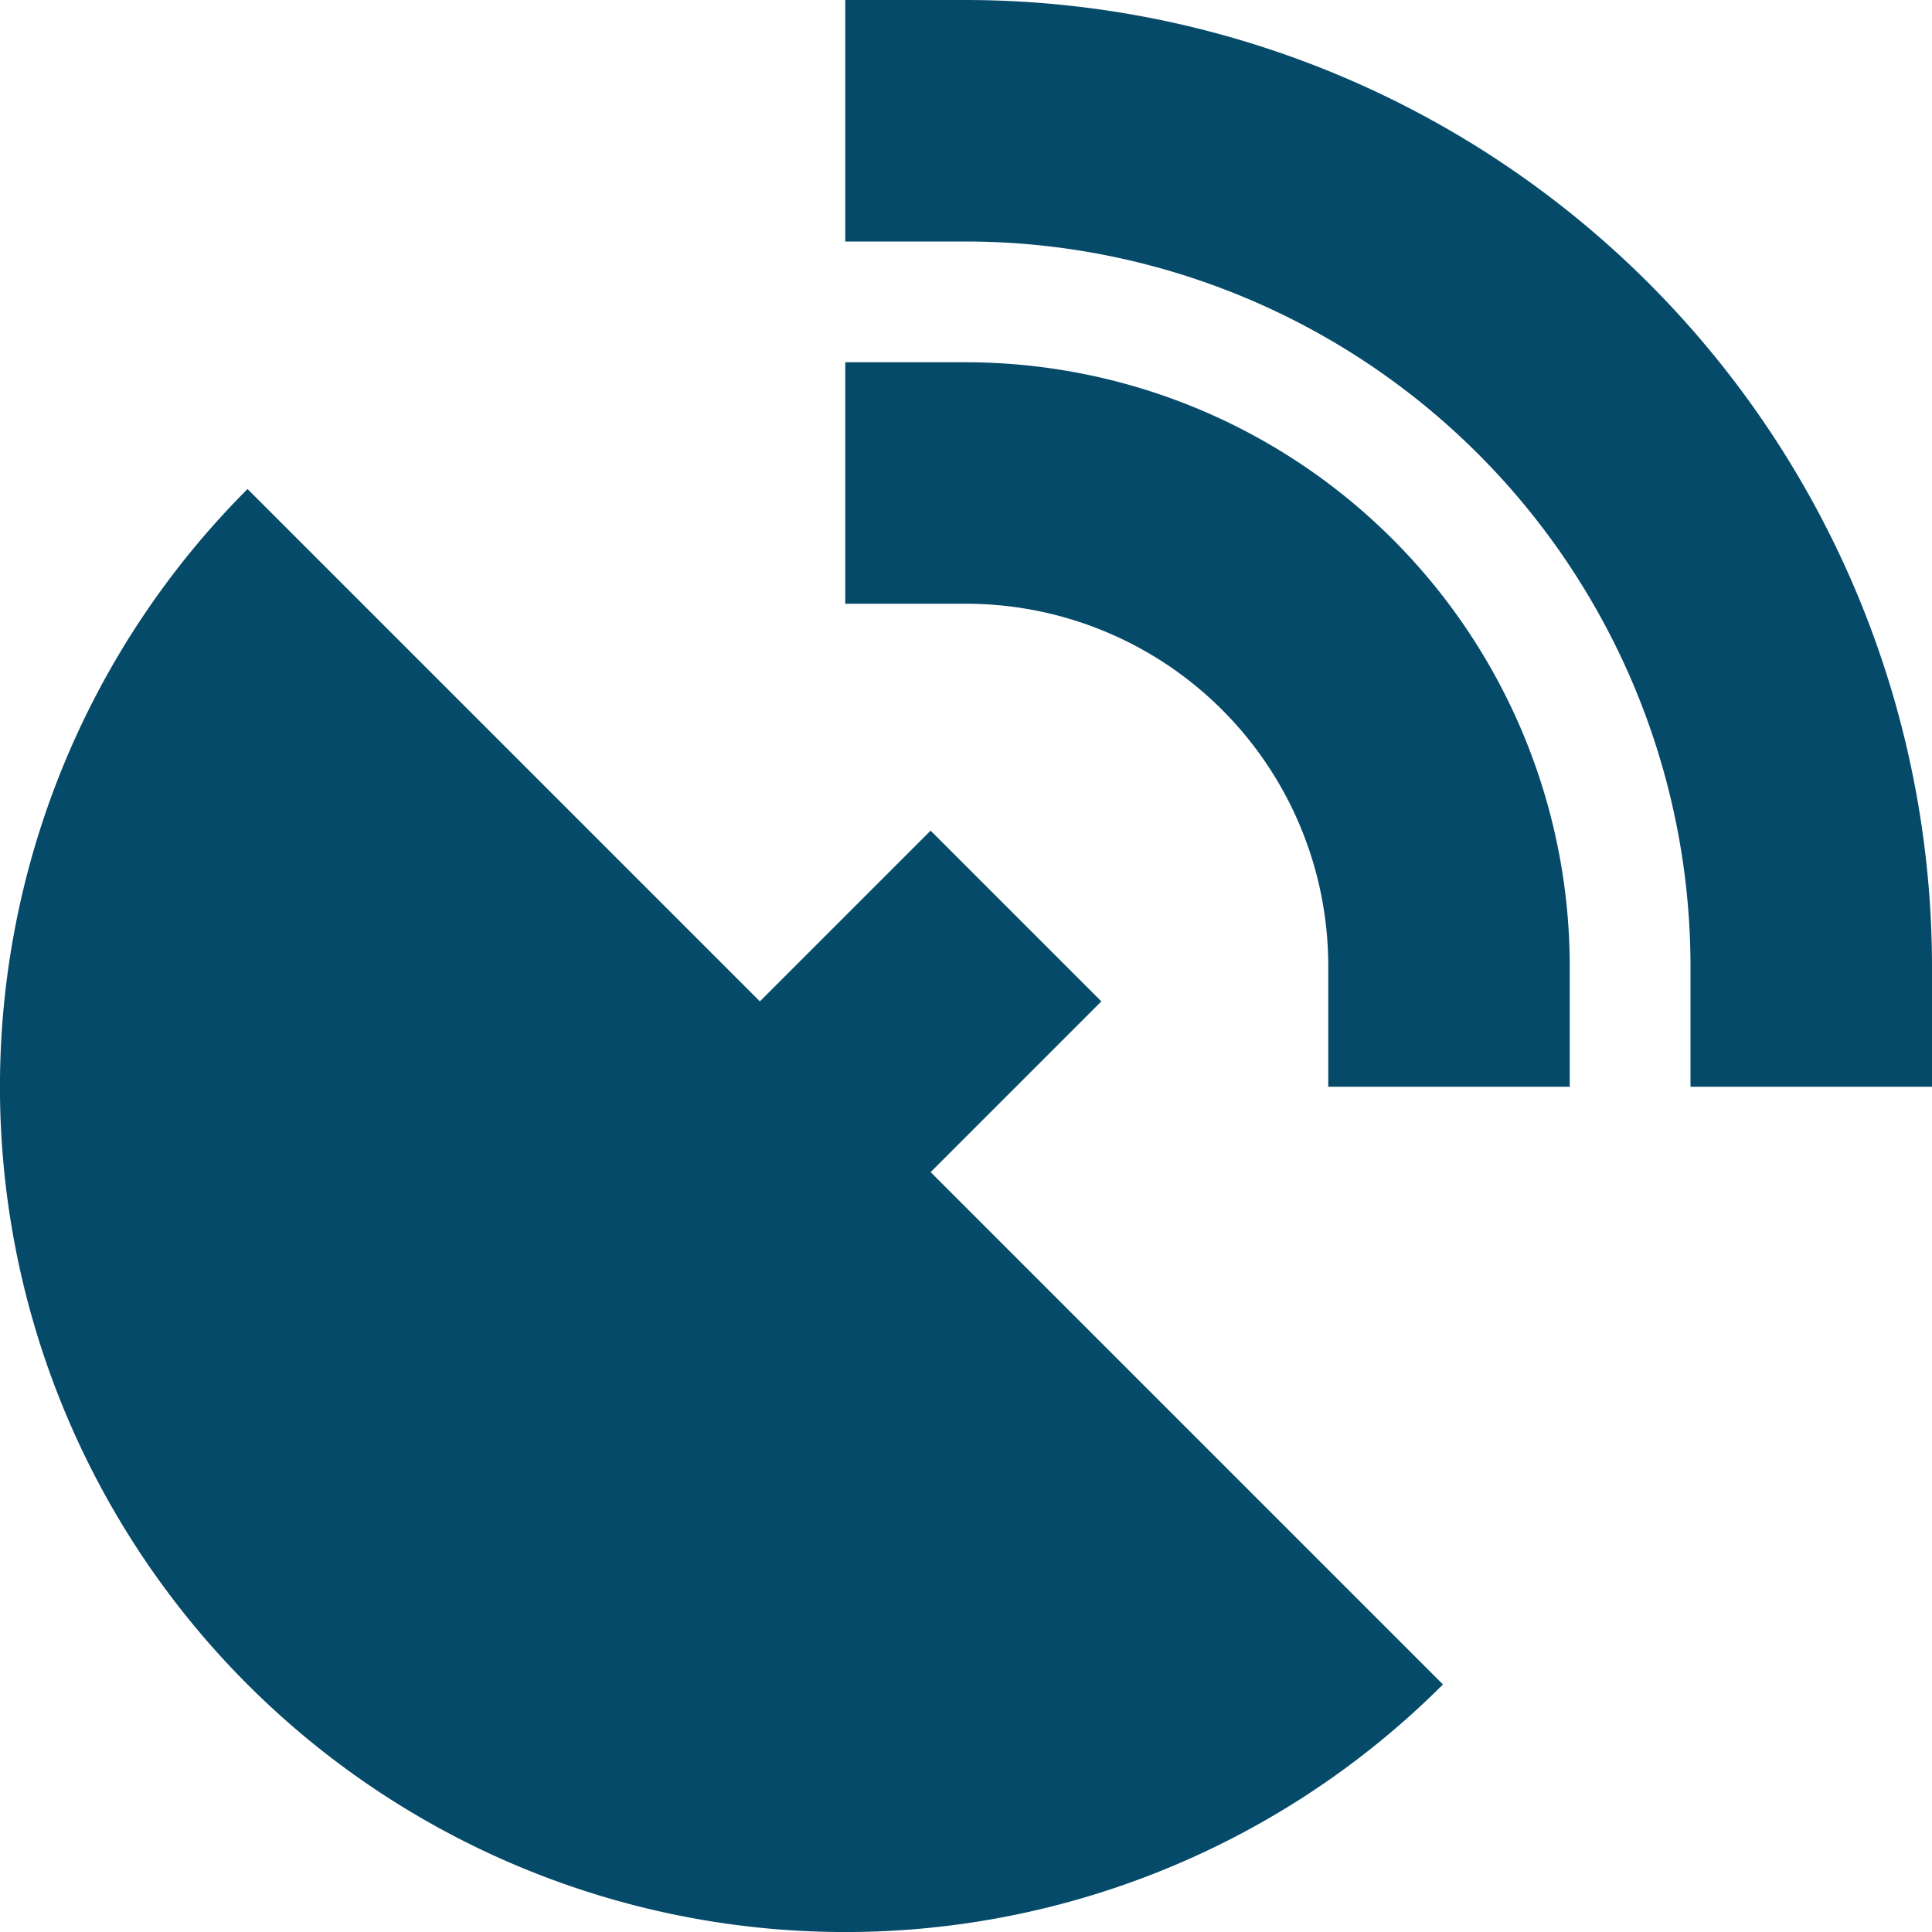 <svg xmlns="http://www.w3.org/2000/svg" viewBox="0 0 16 16"><title>16 satellite dish</title><g fill="#064A69" class="nc-icon-wrapper"><path d="M7.707,9.707,9.121,8.293,7.707,6.879,6.293,8.293,2.05,4.05a7,7,0,0,0,9.9,9.9Z" fill="#064A69"></path><path d="M16,9H14V8A6.006,6.006,0,0,0,8,2H7V0H8a8.009,8.009,0,0,1,8,8Z" fill="#064A69" data-color="color-2"></path><path d="M13,9H11V8A3,3,0,0,0,8,5H7V3H8a5.006,5.006,0,0,1,5,5Z" fill="#064A69" data-color="color-2"></path></g></svg>